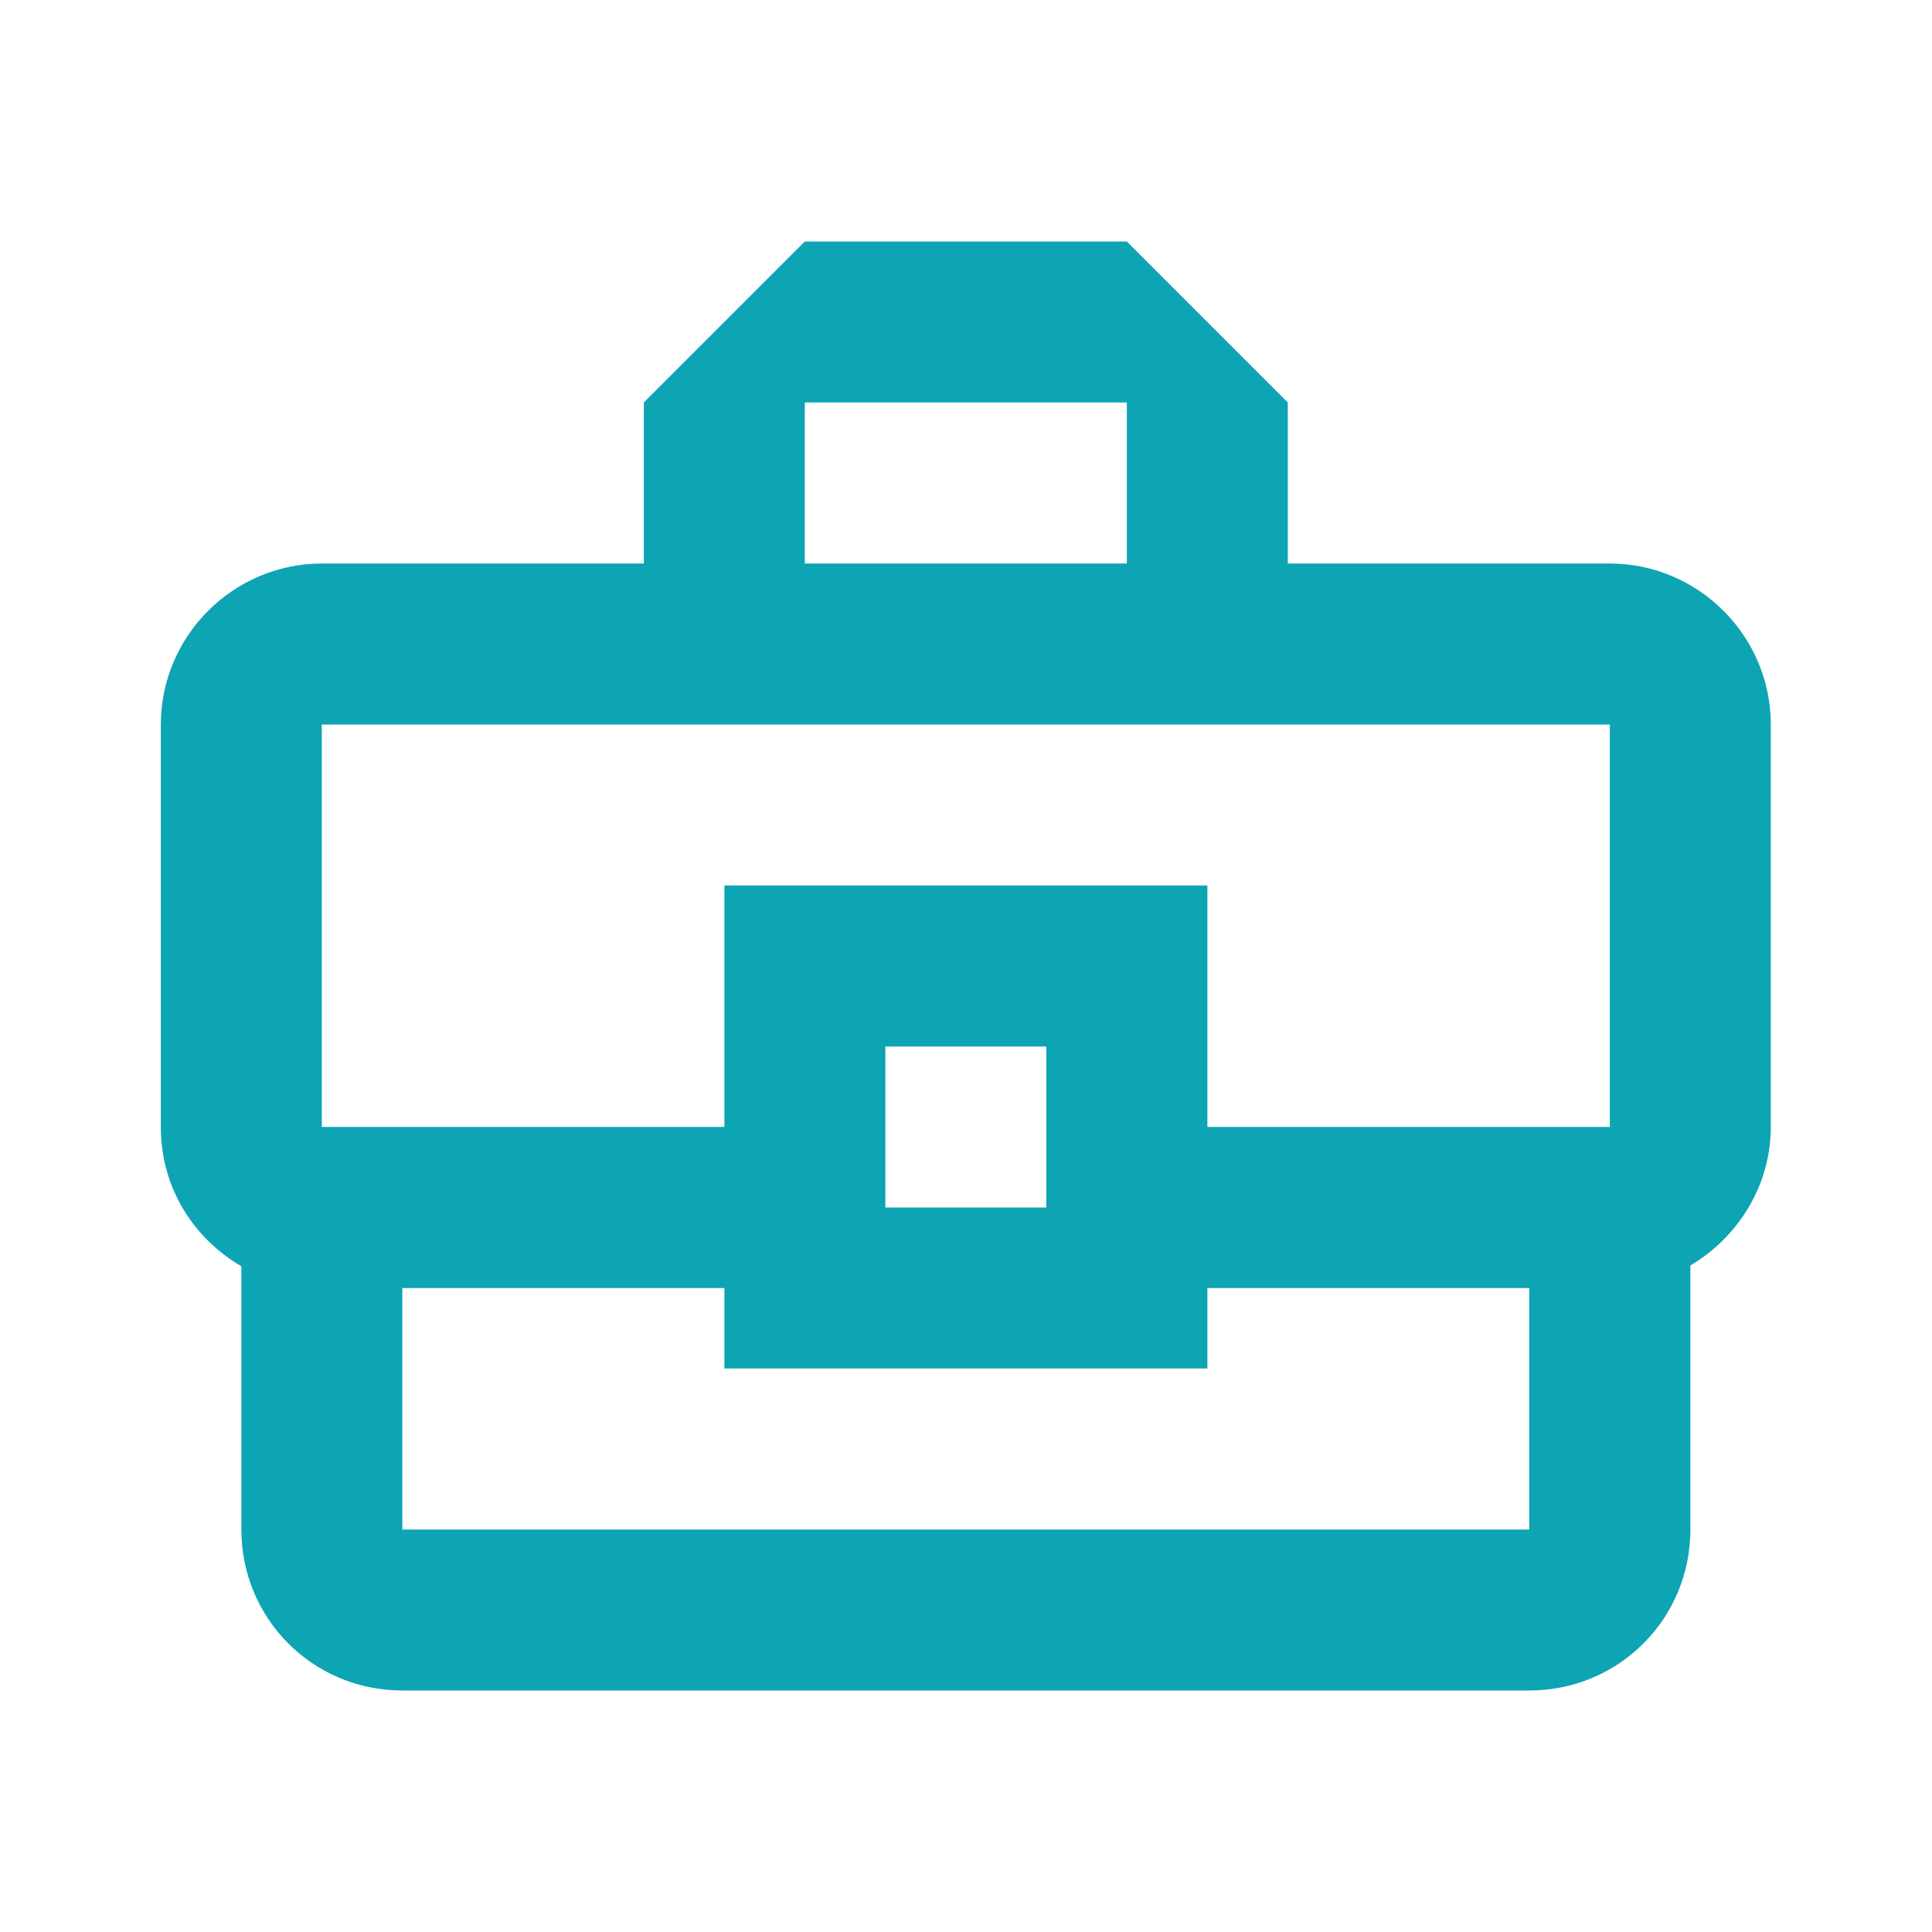 <svg width="16" height="16" viewBox="0 0 16 16" fill="none" xmlns="http://www.w3.org/2000/svg">
<g id="Frame">
<path id="Vector" d="M13.332 4.667H10.665V3.333L9.332 2H6.665L5.332 3.333V4.667H2.665C1.932 4.667 1.332 5.267 1.332 6V9.333C1.332 9.833 1.599 10.253 1.999 10.487V12.667C1.999 13.407 2.592 14 3.332 14H12.665C13.405 14 13.999 13.407 13.999 12.667V10.48C14.392 10.247 14.665 9.82 14.665 9.333V6C14.665 5.267 14.065 4.667 13.332 4.667ZM6.665 3.333H9.332V4.667H6.665V3.333ZM2.665 6H13.332V9.333H9.999V7.333H5.999V9.333H2.665V6ZM8.665 10H7.332V8.667H8.665V10ZM12.665 12.667H3.332V10.667H5.999V11.333H9.999V10.667H12.665V12.667Z" fill="#0DA4B3"/>
</g>
</svg>
